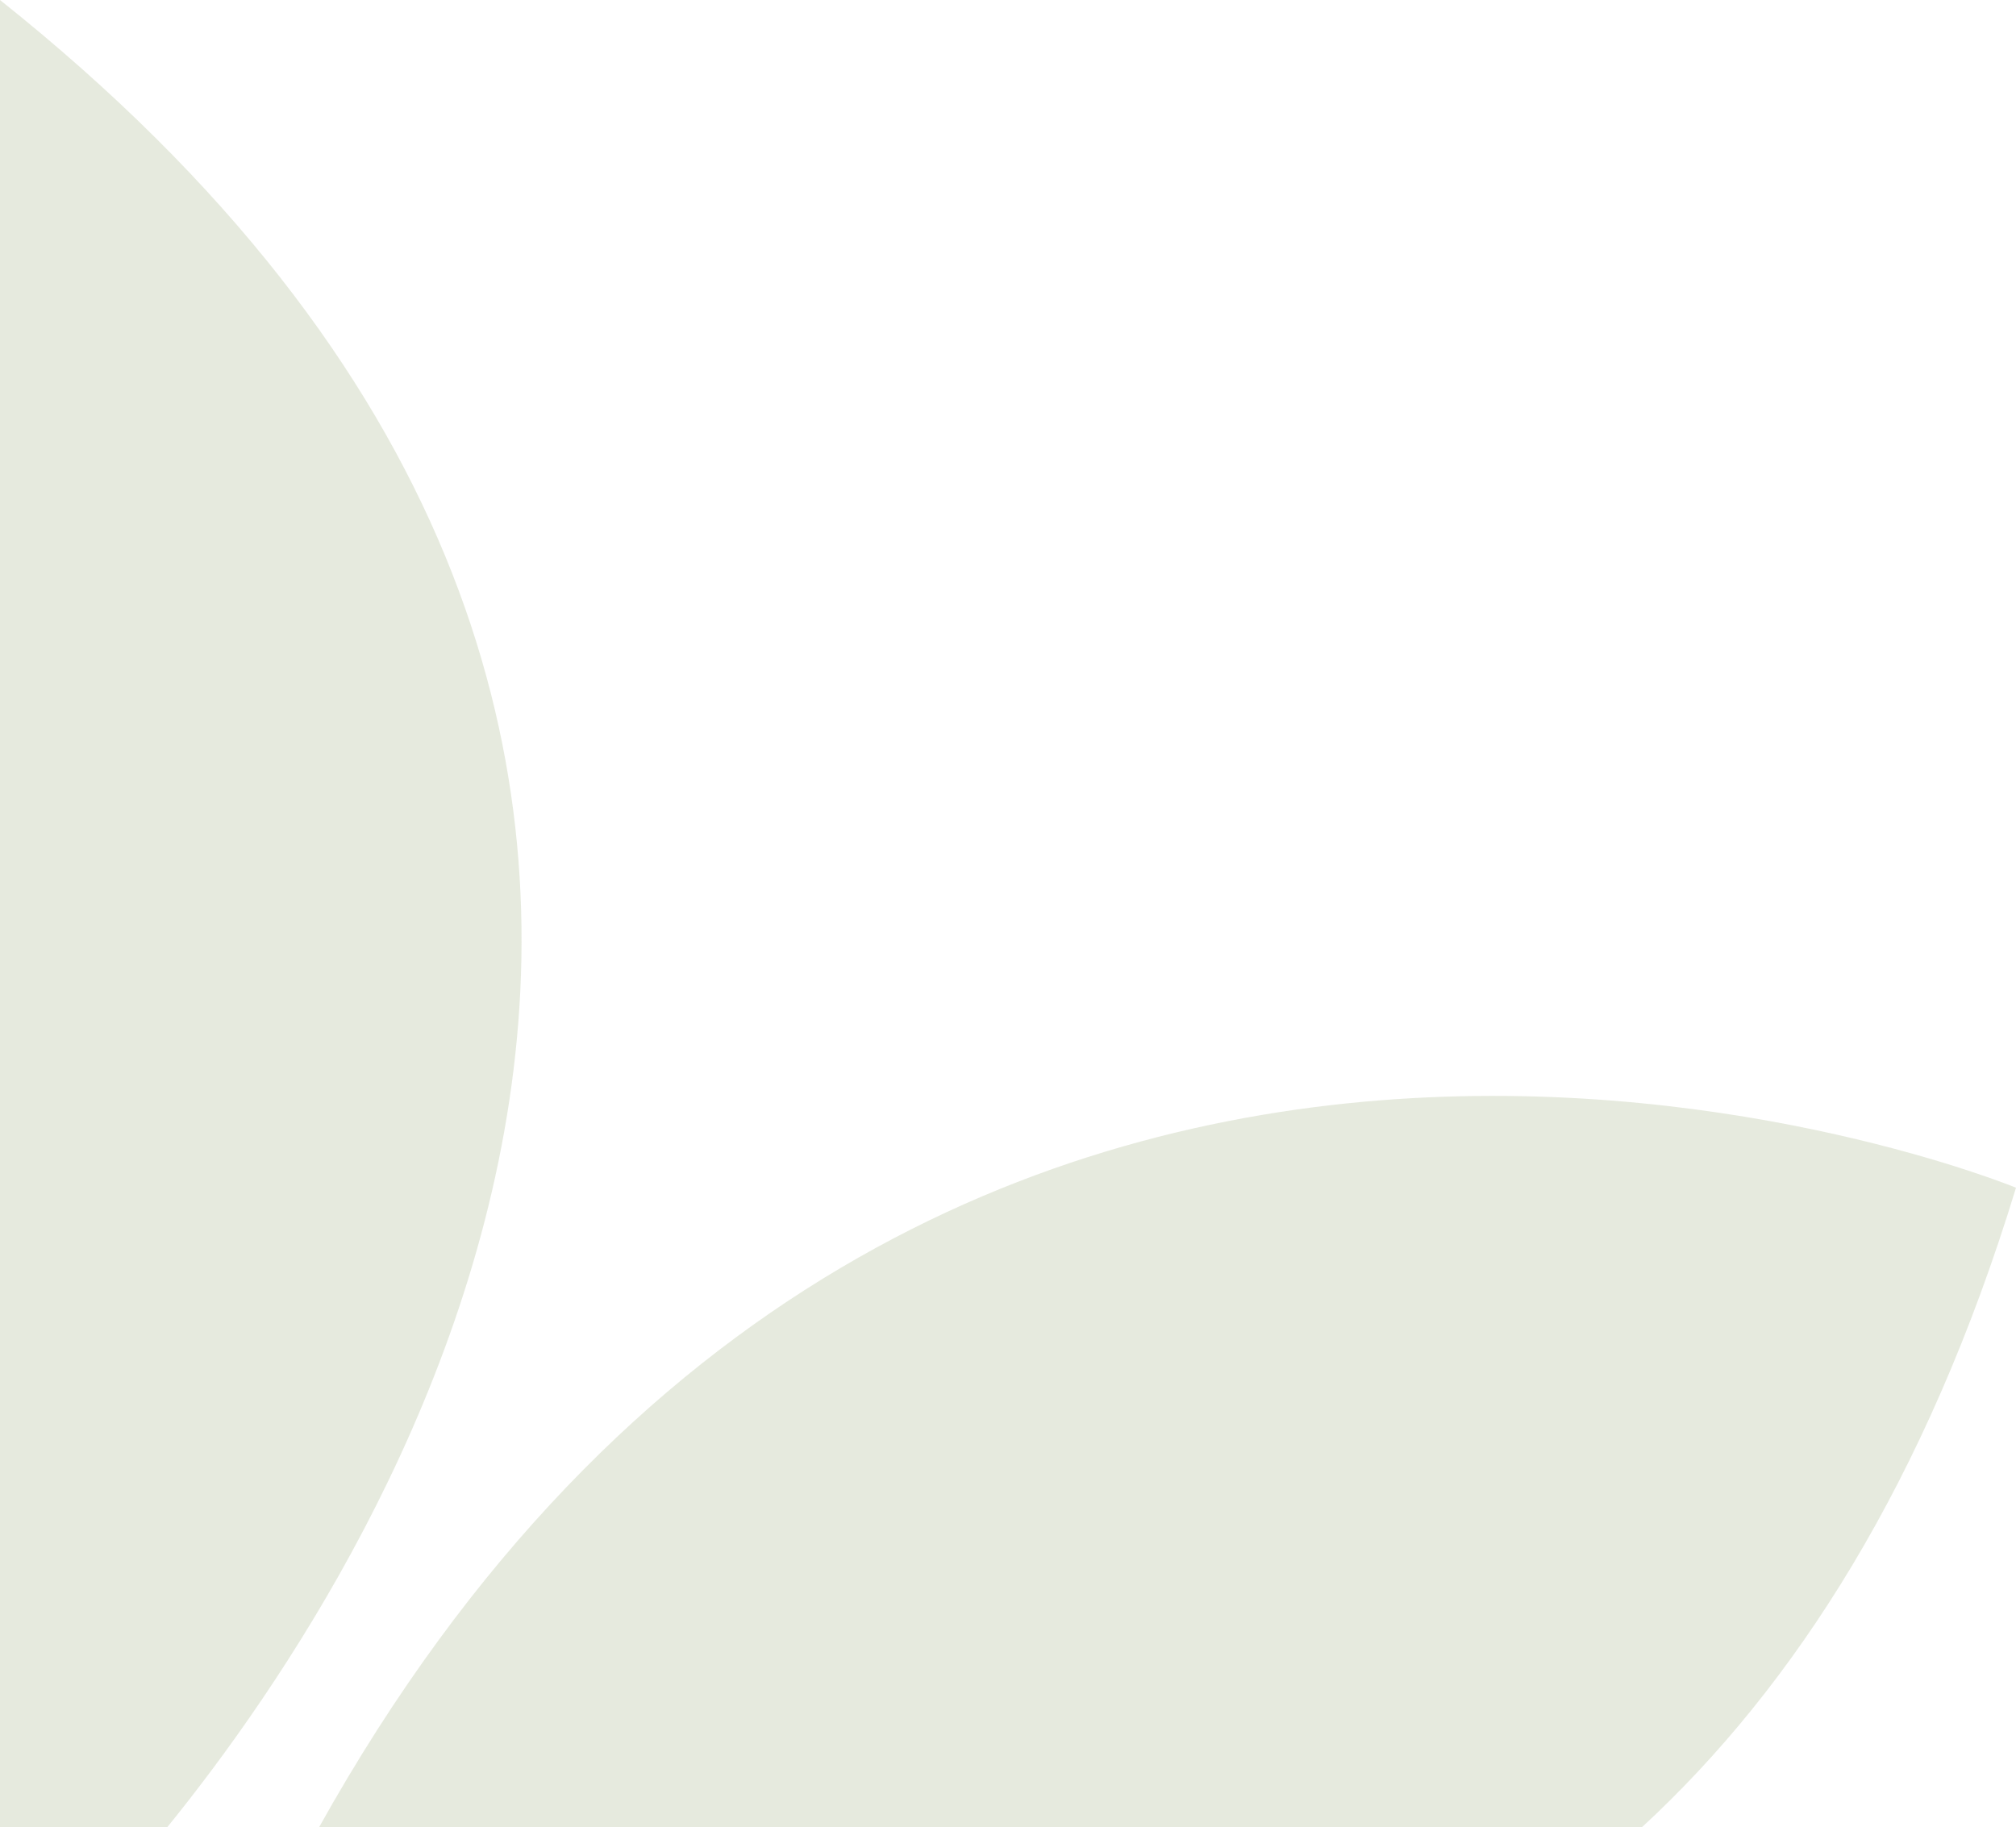 <svg xmlns="http://www.w3.org/2000/svg" width="685.311" height="621.18"><path d="M108.501 621.18c206.526-370.071 576.81-217.366 576.81-217.366-30.492 99.936-75.359 169.61-127.092 217.366zm-108.5 0V0c312.293 248.7 132.469 527.978 56.9 621.18z" fill="rgba(89,114,39,0.15)"/></svg>